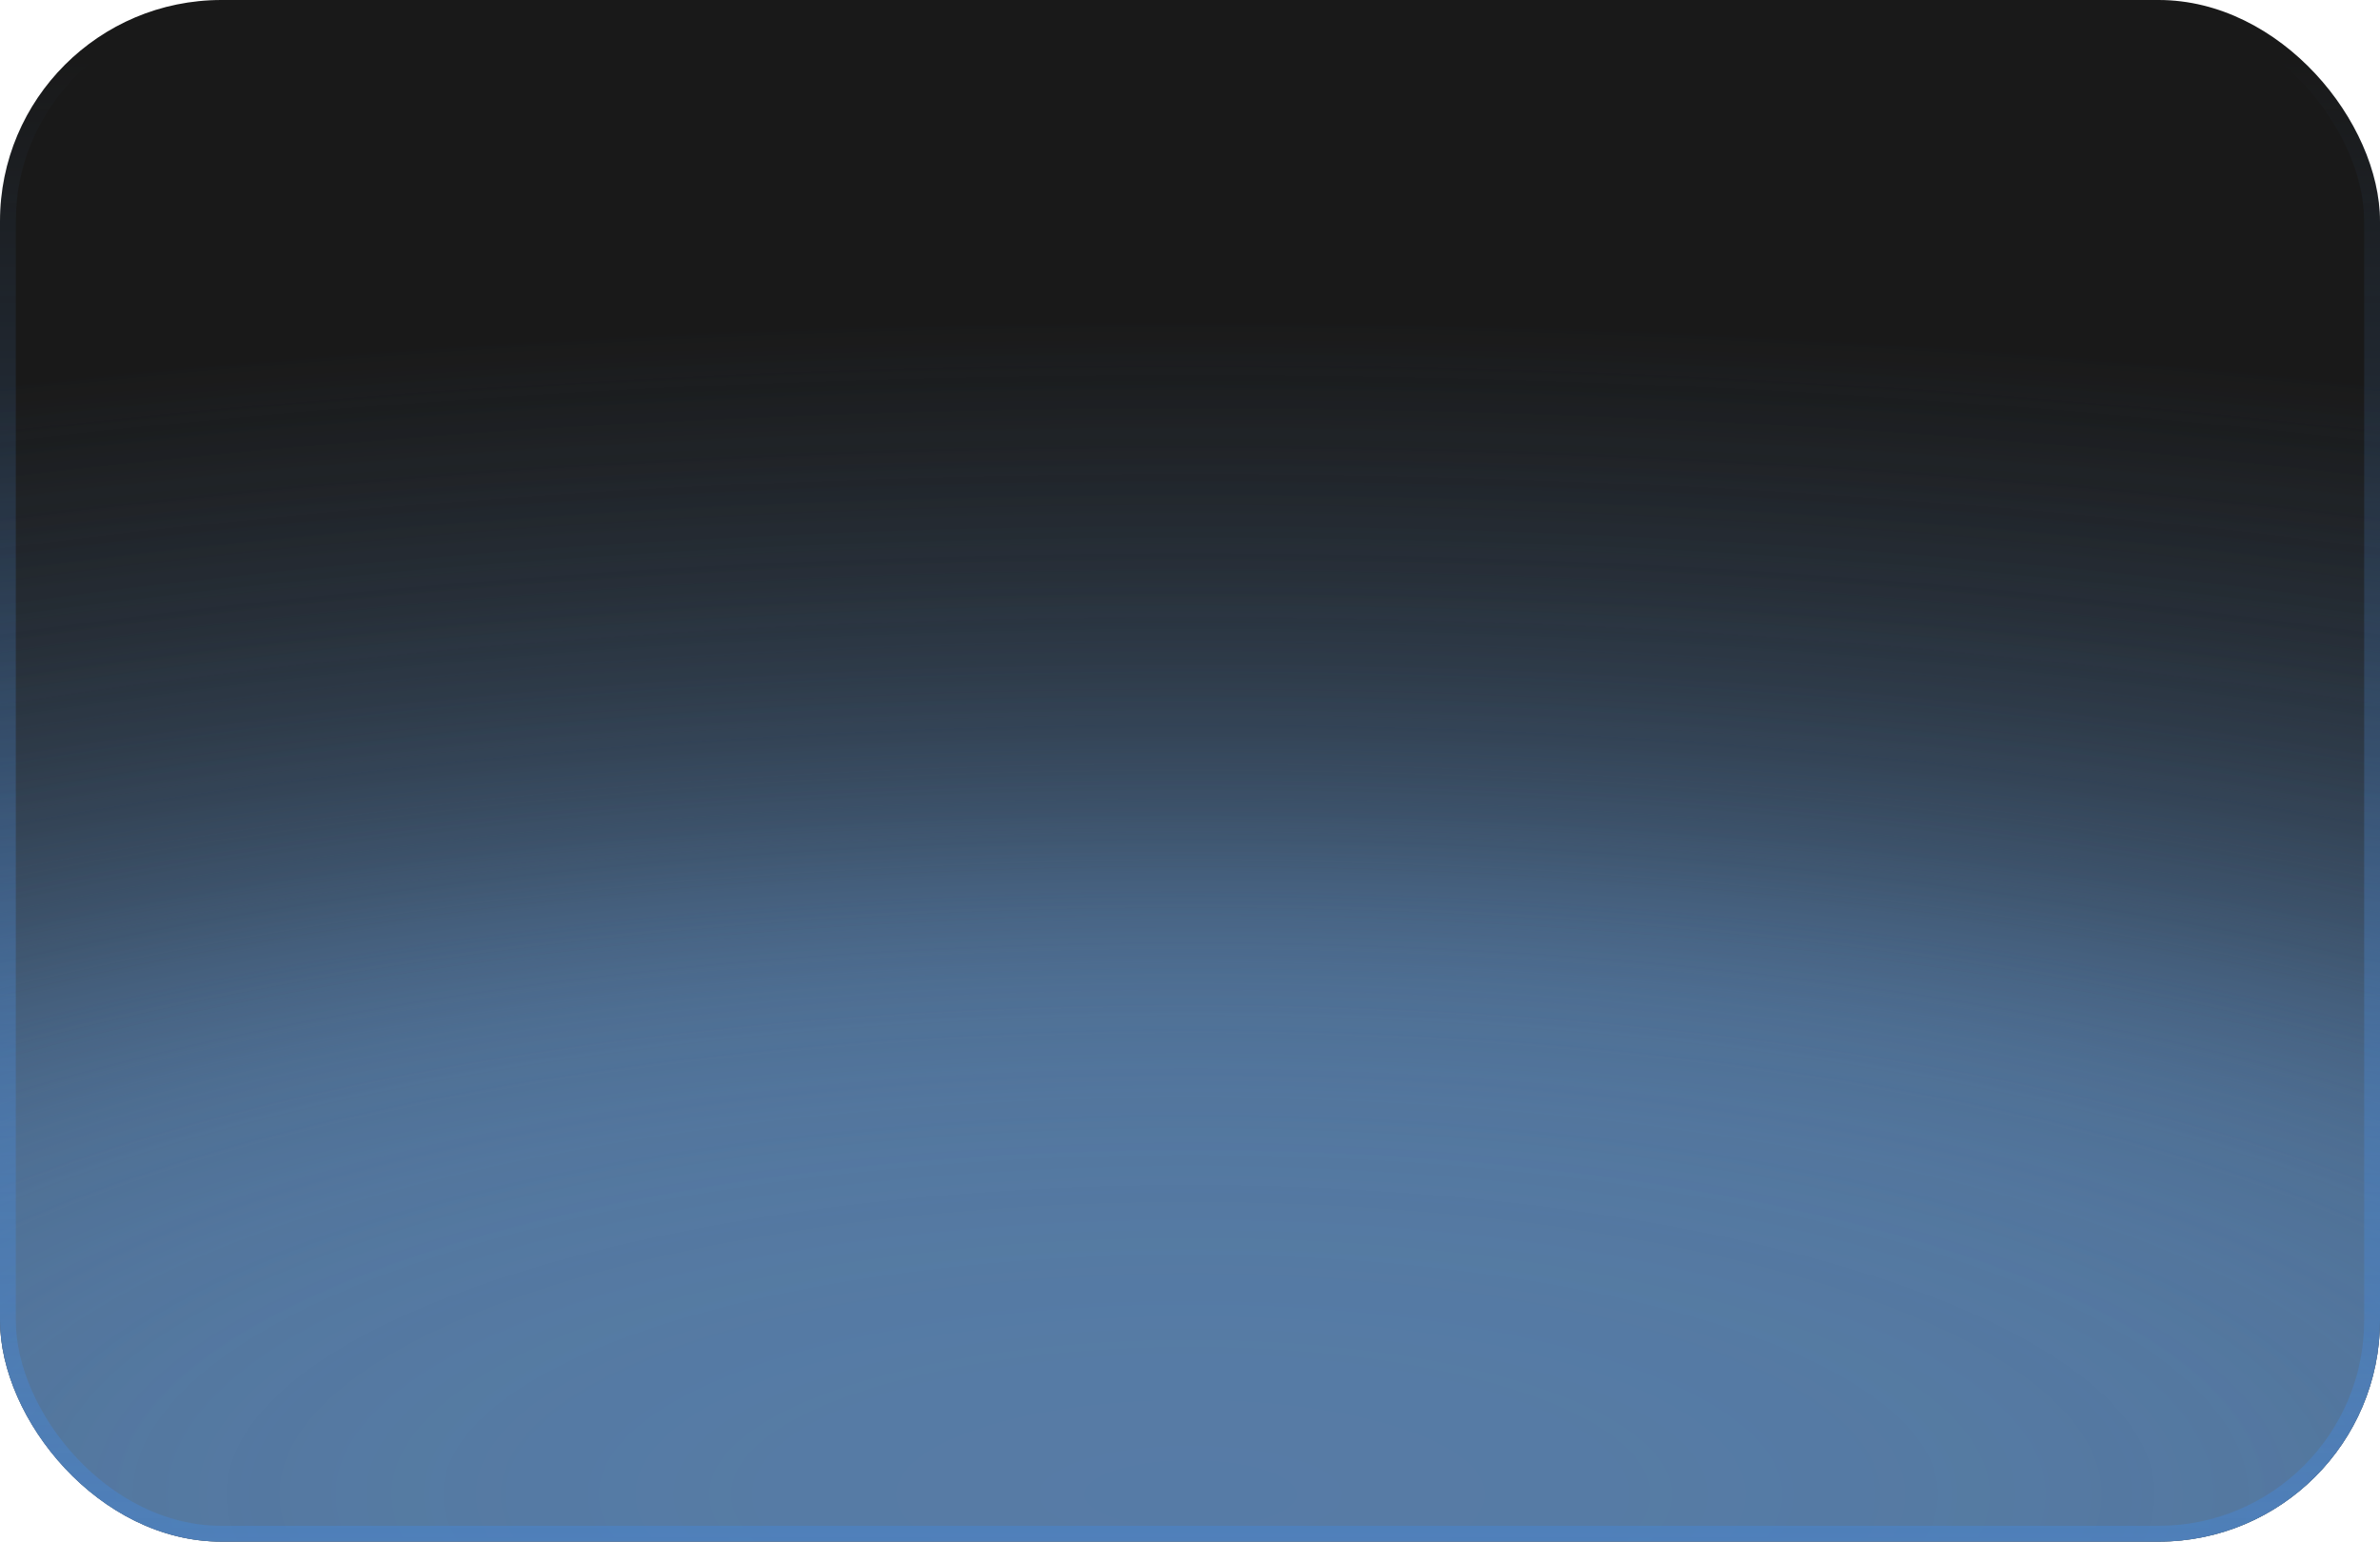 <?xml version="1.0" encoding="UTF-8"?> <svg xmlns="http://www.w3.org/2000/svg" width="301" height="195" viewBox="0 0 301 195" fill="none"><g clip-path="url(#clip0_4741_10169)"><rect x="3.00823e-06" width="301" height="195" rx="28" fill="#191919"></rect><ellipse opacity="0.7" cx="150.57" cy="189.553" rx="461.121" ry="150" fill="url(#paint0_radial_4741_10169)"></ellipse><g style="mix-blend-mode:hard-light" opacity="0.7"><ellipse cx="150.57" cy="189.553" rx="461.121" ry="150" fill="url(#paint1_radial_4741_10169)"></ellipse></g></g><rect x="1" y="1" width="299" height="193" rx="27" stroke="url(#paint2_linear_4741_10169)" stroke-width="2"></rect><defs><radialGradient id="paint0_radial_4741_10169" cx="0" cy="0" r="1" gradientUnits="userSpaceOnUse" gradientTransform="translate(150.57 189.553) rotate(90) scale(150 461.121)"><stop stop-color="#5C85B3"></stop><stop offset="0.118" stop-color="#5C85B3" stop-opacity="0.992"></stop><stop offset="0.214" stop-color="#5C85B3" stop-opacity="0.968"></stop><stop offset="0.291" stop-color="#5C85B3" stop-opacity="0.93"></stop><stop offset="0.353" stop-color="#5C85B3" stop-opacity="0.879"></stop><stop offset="0.404" stop-color="#5C85B3" stop-opacity="0.819"></stop><stop offset="0.446" stop-color="#5C85B3" stop-opacity="0.749"></stop><stop offset="0.482" stop-color="#5C85B3" stop-opacity="0.672"></stop><stop offset="0.518" stop-color="#5C85B3" stop-opacity="0.589"></stop><stop offset="0.554" stop-color="#5C85B3" stop-opacity="0.503"></stop><stop offset="0.596" stop-color="#5C85B3" stop-opacity="0.415"></stop><stop offset="0.647" stop-color="#5C85B3" stop-opacity="0.326"></stop><stop offset="0.709" stop-color="#5C85B3" stop-opacity="0.238"></stop><stop offset="0.786" stop-color="#5C85B3" stop-opacity="0.154"></stop><stop offset="0.882" stop-color="#5C85B3" stop-opacity="0.074"></stop><stop offset="1" stop-color="#5C85B3" stop-opacity="0"></stop></radialGradient><radialGradient id="paint1_radial_4741_10169" cx="0" cy="0" r="1" gradientUnits="userSpaceOnUse" gradientTransform="translate(150.57 189.553) rotate(90) scale(150 461.121)"><stop stop-color="#5C85B3"></stop><stop offset="0.118" stop-color="#5C85B3" stop-opacity="0.992"></stop><stop offset="0.214" stop-color="#5C85B3" stop-opacity="0.968"></stop><stop offset="0.291" stop-color="#5C85B3" stop-opacity="0.93"></stop><stop offset="0.353" stop-color="#5C85B3" stop-opacity="0.879"></stop><stop offset="0.404" stop-color="#5C85B3" stop-opacity="0.819"></stop><stop offset="0.446" stop-color="#5C85B3" stop-opacity="0.749"></stop><stop offset="0.482" stop-color="#5C85B3" stop-opacity="0.672"></stop><stop offset="0.518" stop-color="#5C85B3" stop-opacity="0.589"></stop><stop offset="0.554" stop-color="#5C85B3" stop-opacity="0.503"></stop><stop offset="0.596" stop-color="#5C85B3" stop-opacity="0.415"></stop><stop offset="0.647" stop-color="#5C85B3" stop-opacity="0.326"></stop><stop offset="0.709" stop-color="#5C85B3" stop-opacity="0.238"></stop><stop offset="0.786" stop-color="#5C85B3" stop-opacity="0.154"></stop><stop offset="0.882" stop-color="#5C85B3" stop-opacity="0.074"></stop><stop offset="1" stop-color="#5C85B3" stop-opacity="0"></stop></radialGradient><linearGradient id="paint2_linear_4741_10169" x1="229.06" y1="7.312" x2="229.06" y2="308.344" gradientUnits="userSpaceOnUse"><stop stop-color="#4B83C7" stop-opacity="0"></stop><stop offset="1" stop-color="#4B83C7"></stop></linearGradient><clipPath id="clip0_4741_10169"><rect x="3.00823e-06" width="301" height="195" rx="28" fill="white"></rect></clipPath></defs></svg> 